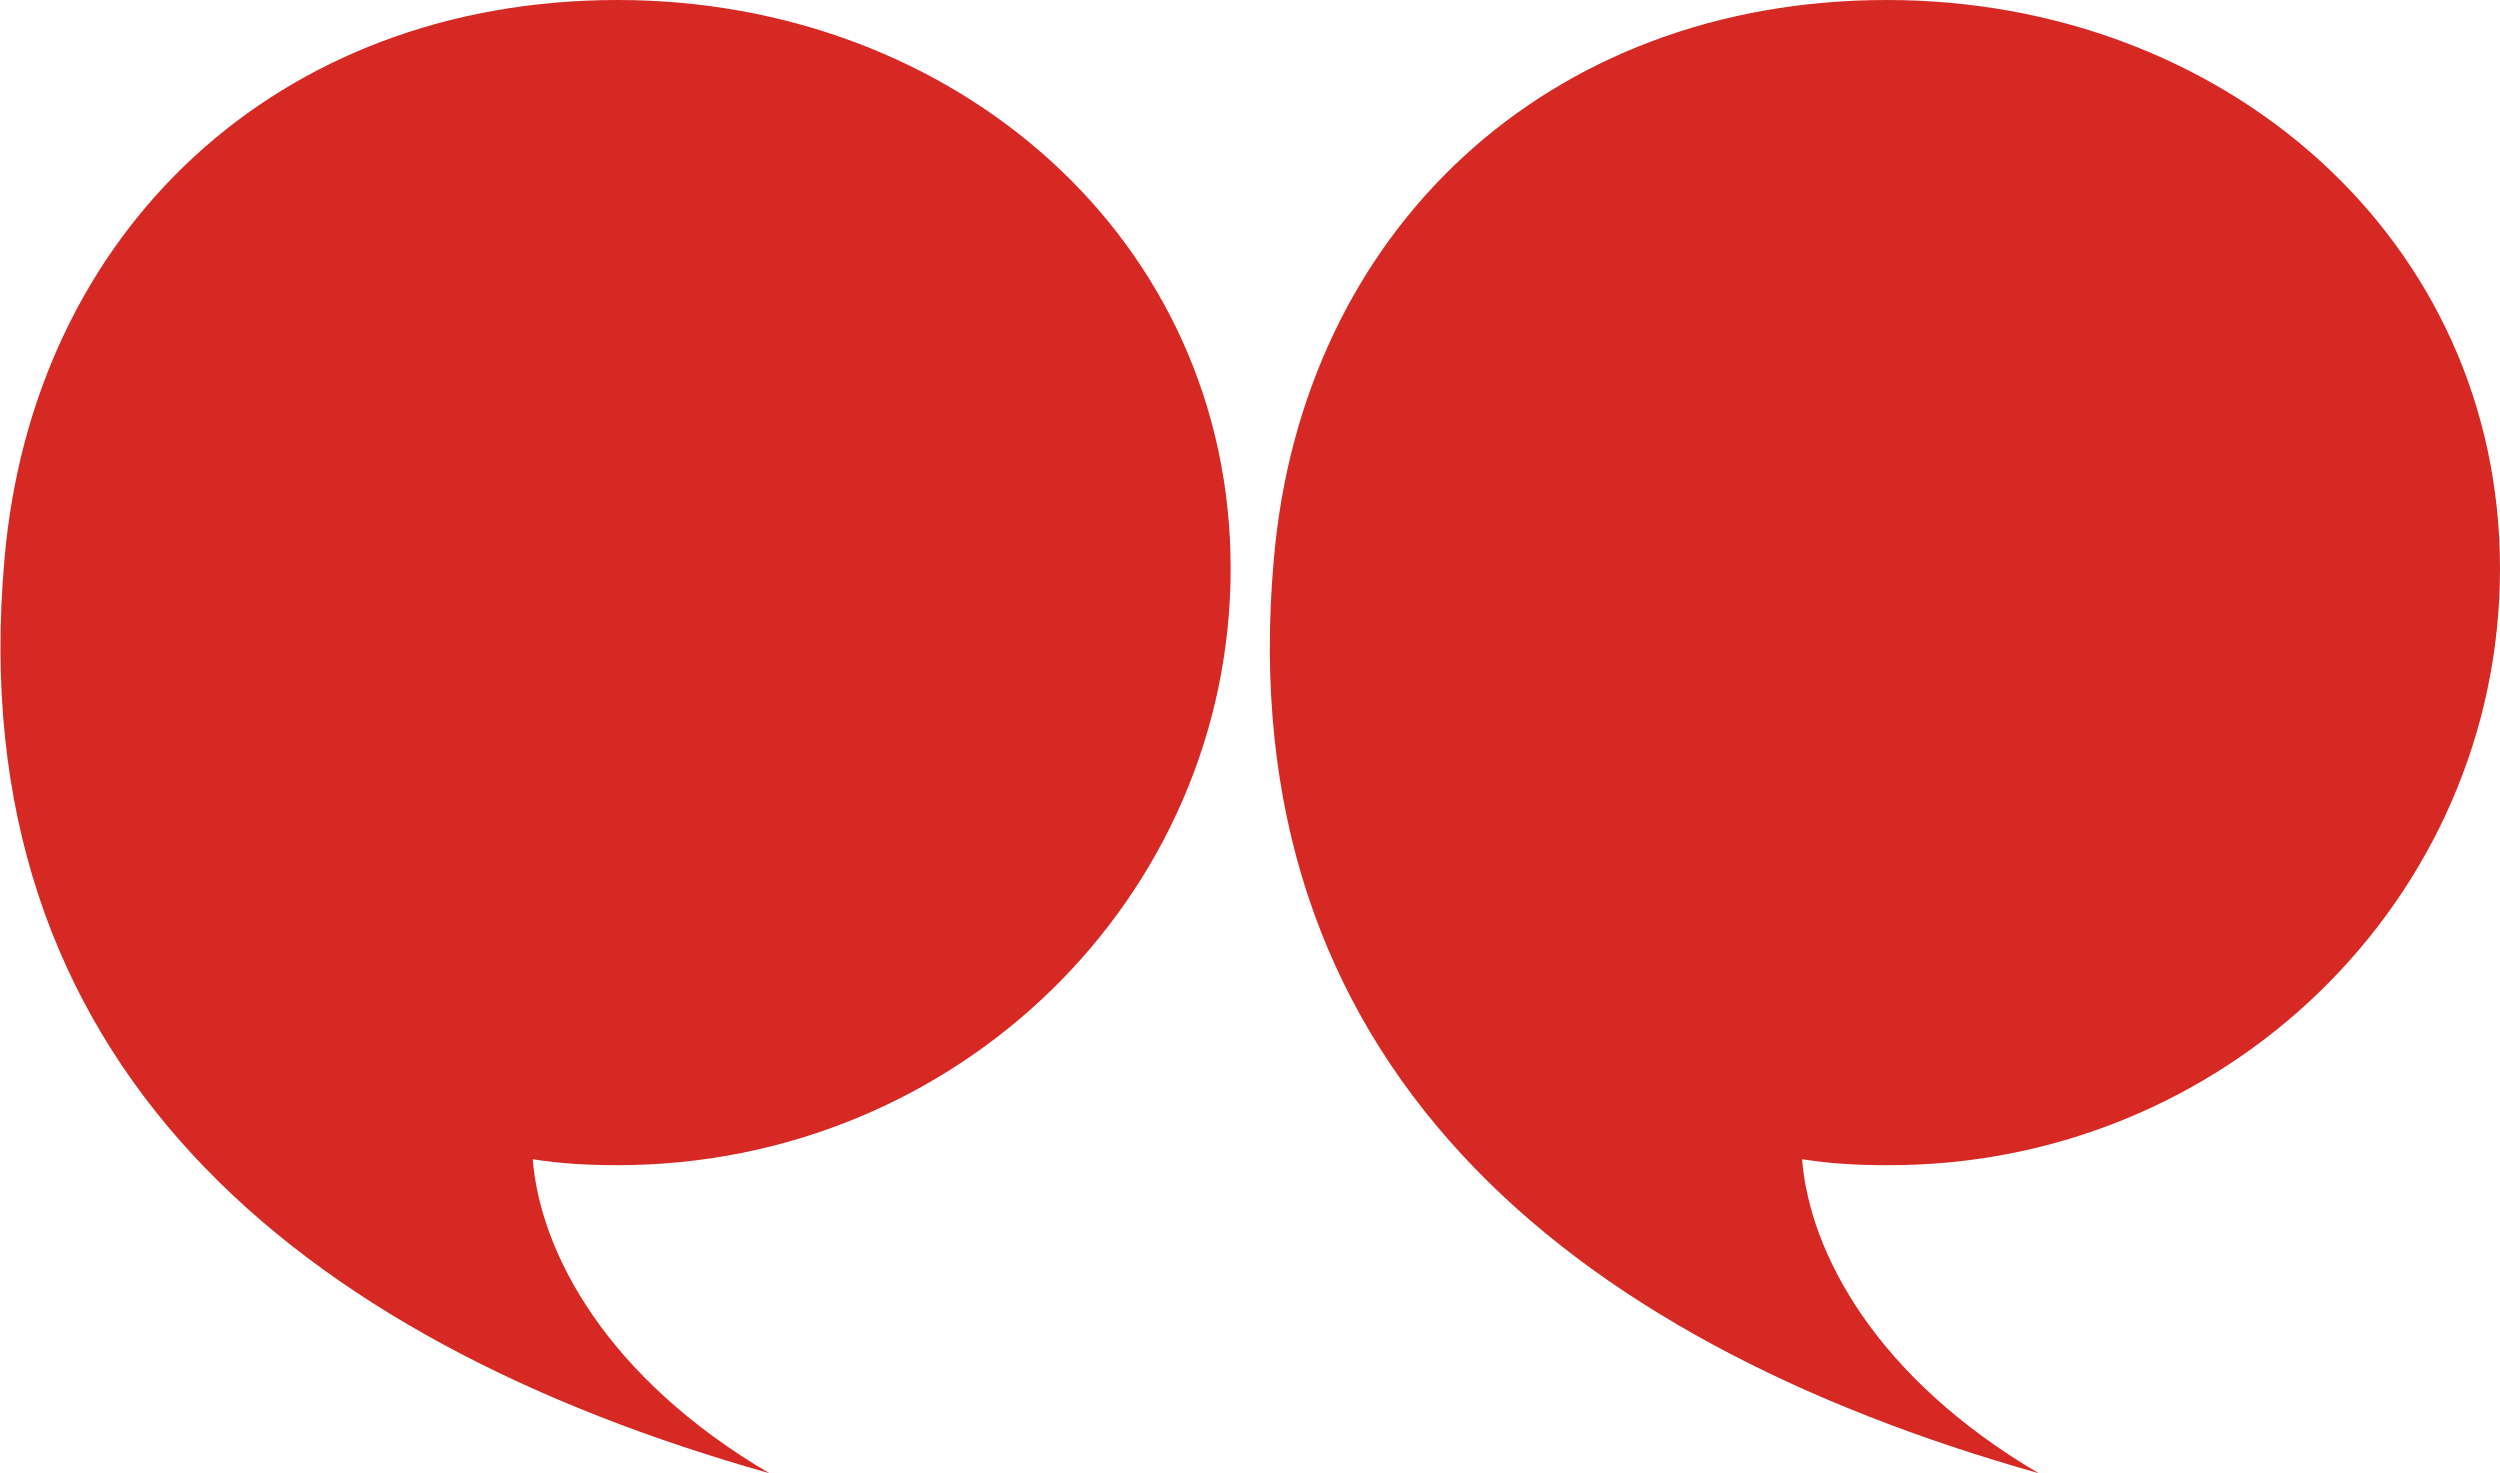 <?xml version="1.0" encoding="utf-8"?>
<!-- Generator: Adobe Illustrator 22.0.0, SVG Export Plug-In . SVG Version: 6.00 Build 0)  -->
<svg version="1.1" id="Isolation_Mode" xmlns="http://www.w3.org/2000/svg" xmlns:xlink="http://www.w3.org/1999/xlink" x="0px"
	 y="0px" width="168px" height="99px" viewBox="0 0 168 99" style="enable-background:new 0 0 168 99;" xml:space="preserve">
<style type="text/css">
	.st0{fill:#D62924;}
</style>
<g>
	<g>
		<path class="st0" d="M41.5,0C18.7,0,2.2,15.5,0.3,37.6C-2.7,71.3,19.8,90,51.7,99c-10.9-6.4-15.4-14.8-15.9-21.1
			c1.9,0.3,3.7,0.4,5.7,0.4c22.8,0,41.2-18,41.2-40.1C82.7,16.1,64.2,0,41.5,0z M168,38.2C168,16.1,149.5,0,126.8,0
			C104,0,87.5,15.5,85.6,37.6C82.6,71.3,105.1,90,137,99c-10.9-6.4-15.4-14.8-15.9-21.1c1.9,0.3,3.7,0.4,5.7,0.4
			C149.5,78.4,168,60.4,168,38.2z"/>
	</g>
</g>
</svg>
